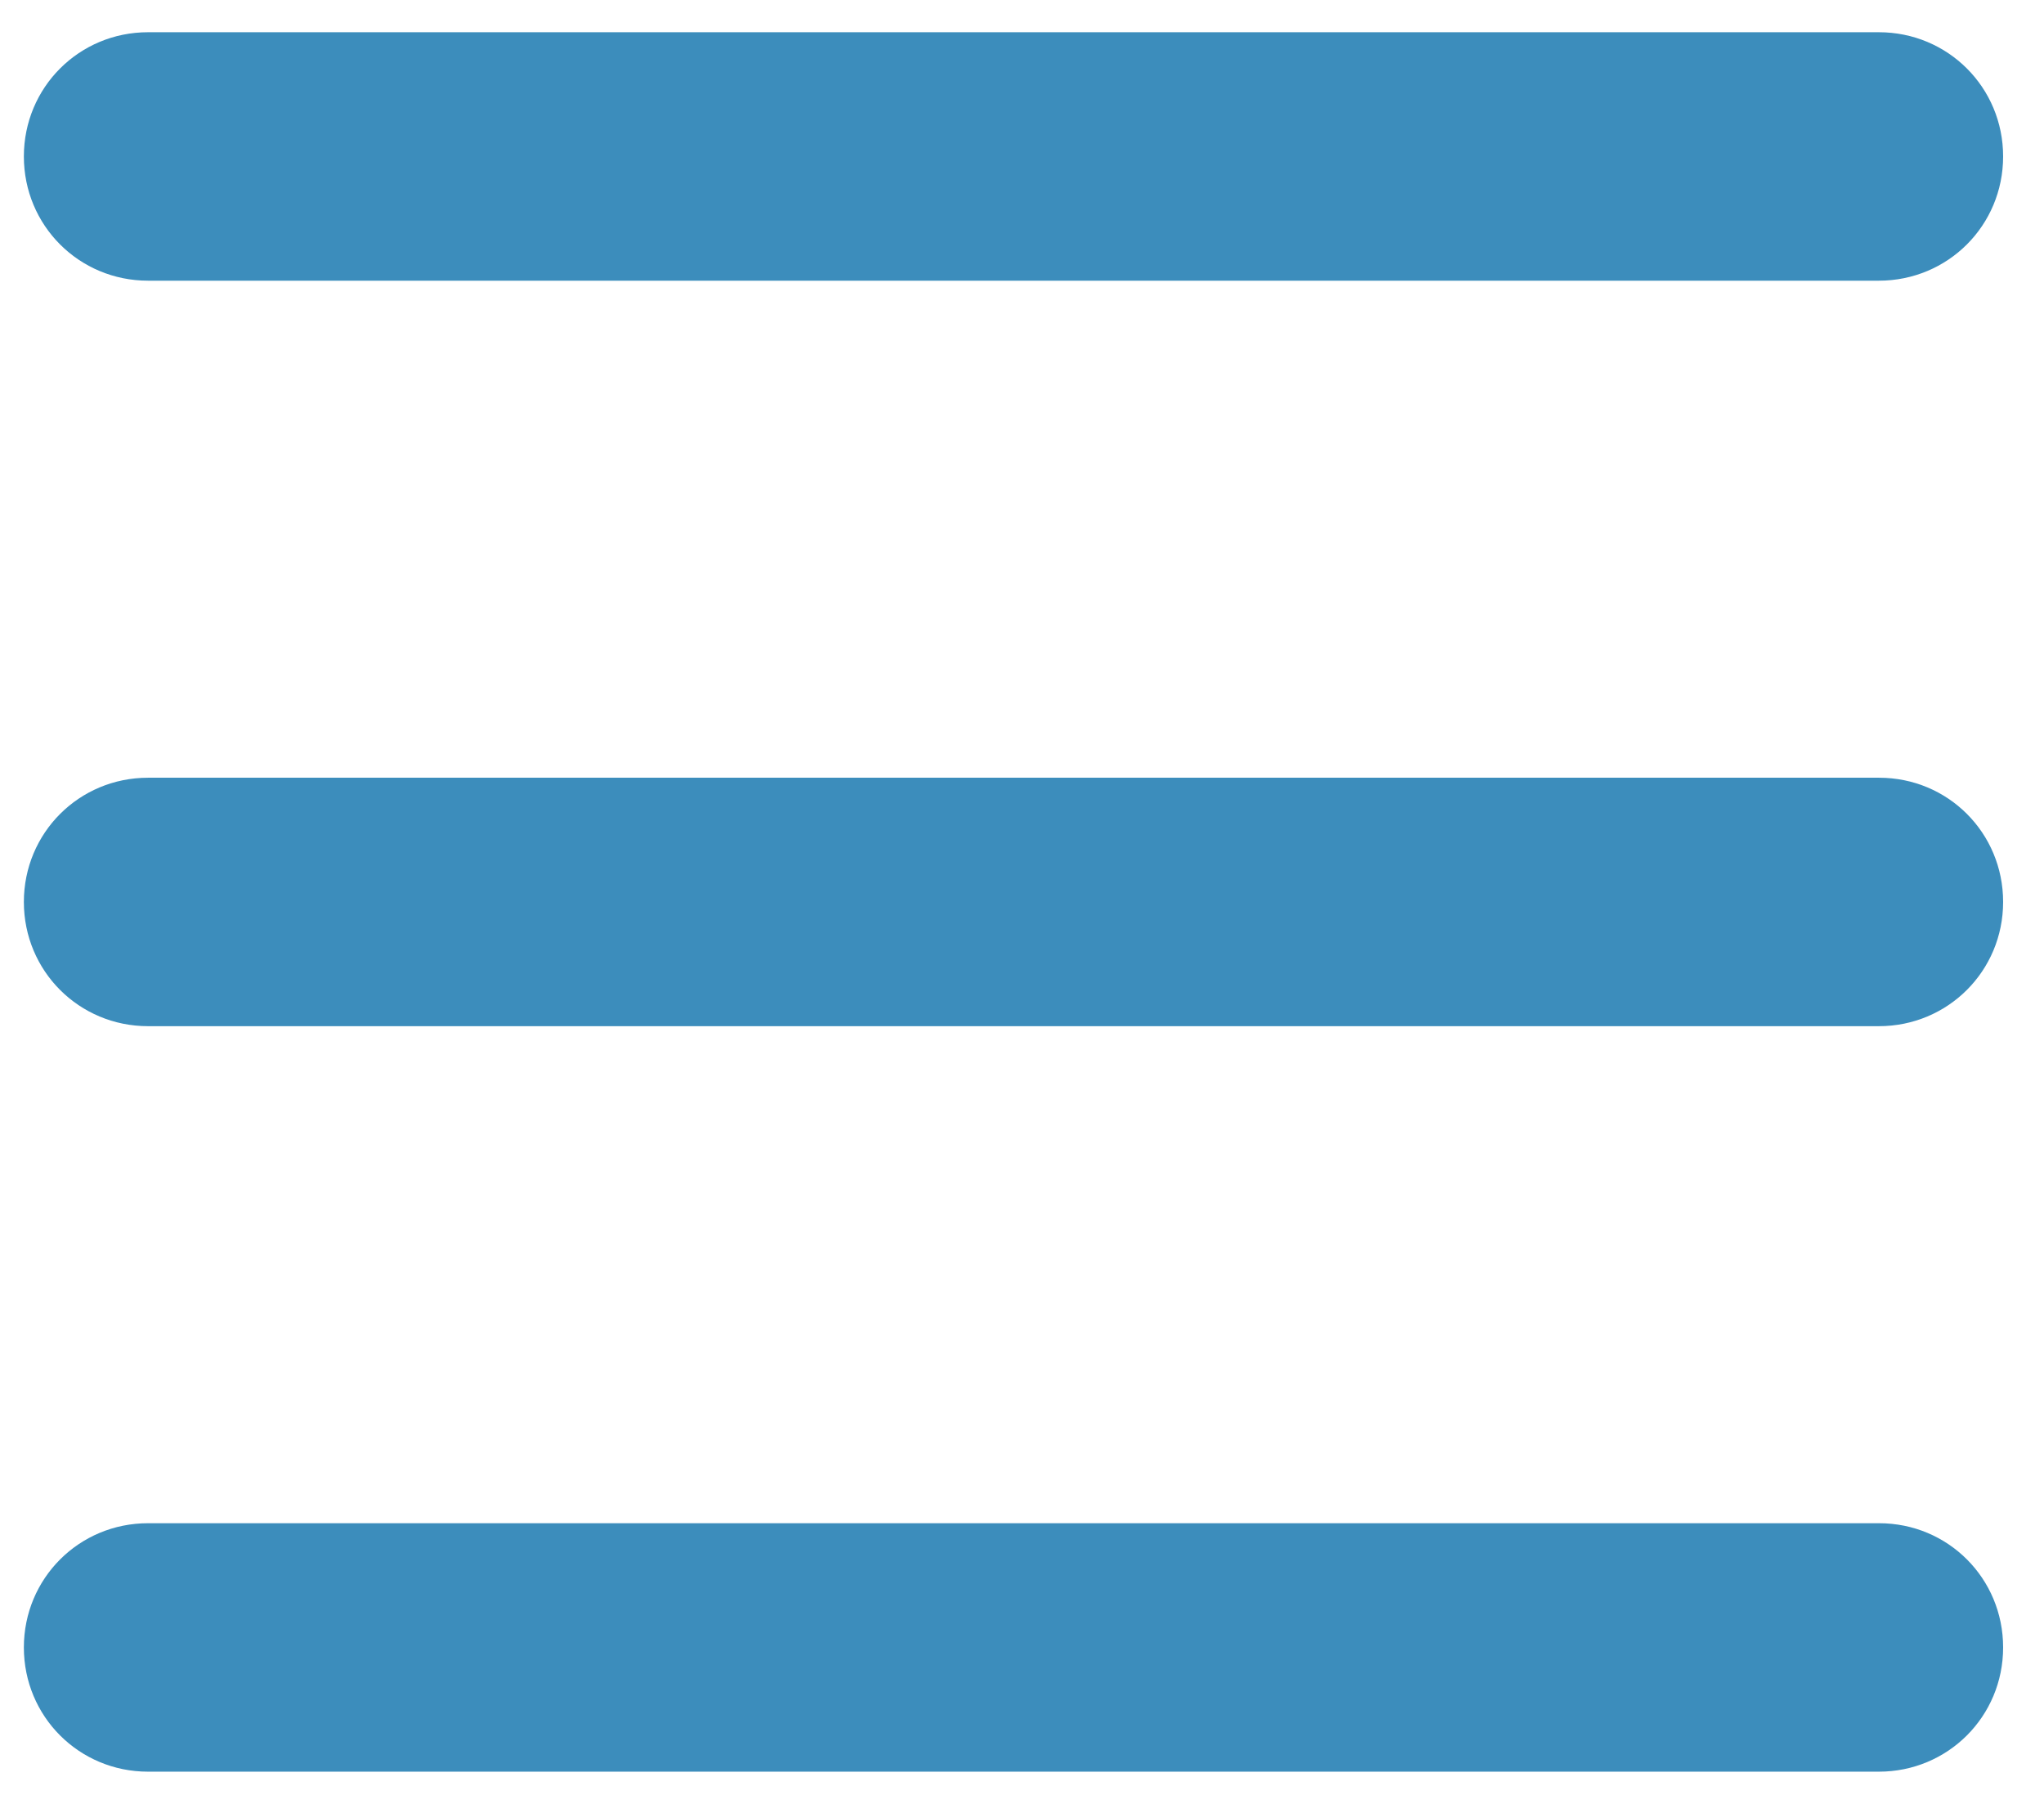 <?xml version="1.0" encoding="UTF-8" standalone="no"?>
<svg width="34px" height="30px" viewBox="0 0 34 30" version="1.1" xmlns="http://www.w3.org/2000/svg">
    <!-- Generator: Sketch 3.8.3 (29802) - http://www.bohemiancoding.com/sketch -->
    <title>Page 1</title>
    <desc>Created with Sketch.</desc>
    <defs></defs>
    <g id="Page-1" stroke="none" stroke-width="1" fill="none" fill-rule="evenodd">
        <g fill="#3c8dbc">
            <path d="M2.463,4.668 L31.253,4.668 C32.401,4.668 33.32,3.75 33.32,2.602 C33.32,1.454 32.401,0.536 31.253,0.536 L2.463,0.536 C1.315,0.536 0.397,1.454 0.397,2.602 C0.397,3.75 1.315,4.668 2.463,4.668 L2.463,4.668 Z" id="Fill-1"></path>
            <path d="M31.256,12.934 L2.463,12.934 C1.315,12.934 0.397,13.852 0.397,15 C0.397,16.148 1.315,17.066 2.463,17.066 L31.253,17.066 C32.401,17.066 33.32,16.148 33.32,15 C33.32,13.852 32.404,12.934 31.256,12.934 L31.256,12.934 Z" id="Fill-2"></path>
            <path d="M31.256,25.332 L2.463,25.332 C1.315,25.332 0.397,26.25 0.397,27.398 C0.397,28.546 1.315,29.464 2.463,29.464 L31.253,29.464 C32.401,29.464 33.32,28.546 33.32,27.398 C33.32,26.25 32.404,25.332 31.256,25.332 L31.256,25.332 Z" id="Fill-3"></path>
        </g>
    </g>
</svg>
